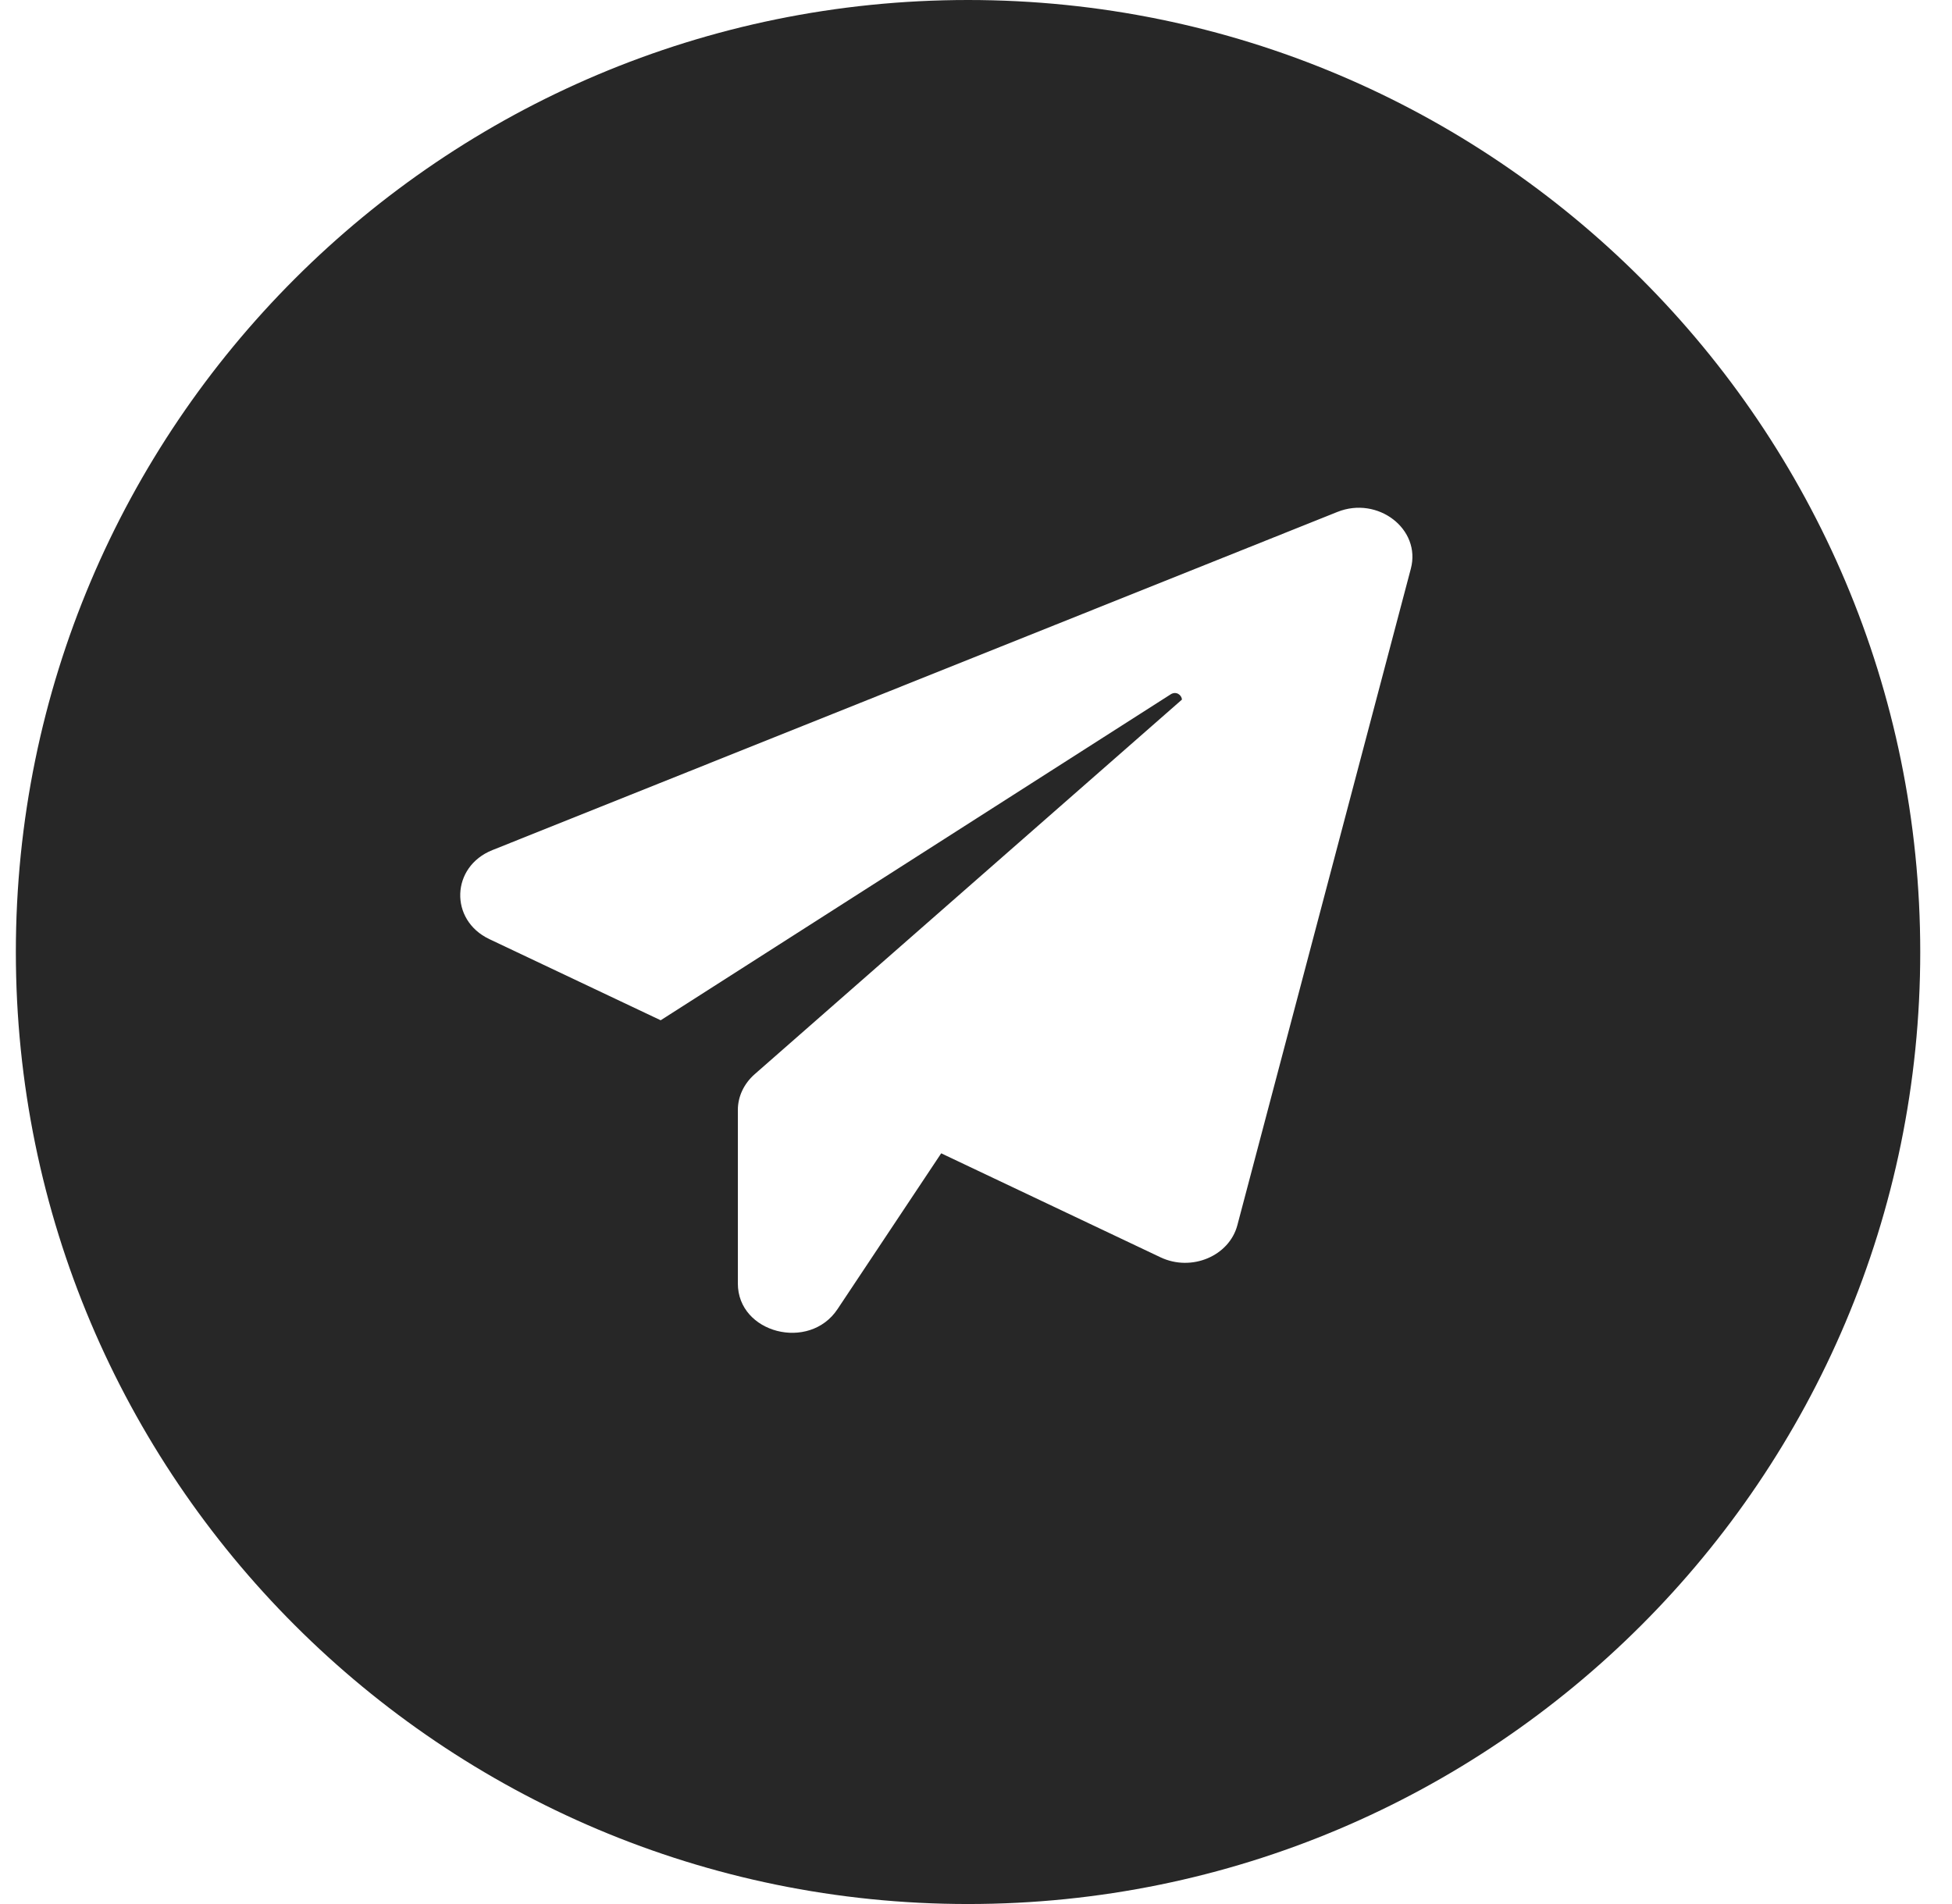 <?xml version="1.0" encoding="UTF-8"?> <svg xmlns="http://www.w3.org/2000/svg" width="41" height="40" viewBox="0 0 41 40" fill="none"> <path fill-rule="evenodd" clip-rule="evenodd" d="M20.333 40C31.379 40 40.333 31.046 40.333 20C40.333 8.954 31.379 0 20.333 0C9.288 0 0.333 8.954 0.333 20C0.333 31.046 9.288 40 20.333 40ZM25.99 25.738L29.633 11.949L29.633 11.949C29.855 11.116 28.94 10.414 28.09 10.755L10.342 17.859C9.471 18.207 9.435 19.329 10.278 19.729L13.877 21.434L24.59 14.586C24.705 14.514 24.819 14.599 24.826 14.697L15.848 22.57C15.627 22.766 15.498 23.035 15.498 23.317V26.965C15.498 28.008 16.998 28.395 17.591 27.503L19.769 24.229L24.376 26.414C25.026 26.722 25.819 26.388 25.99 25.738Z" fill="#272727"></path> </svg> 